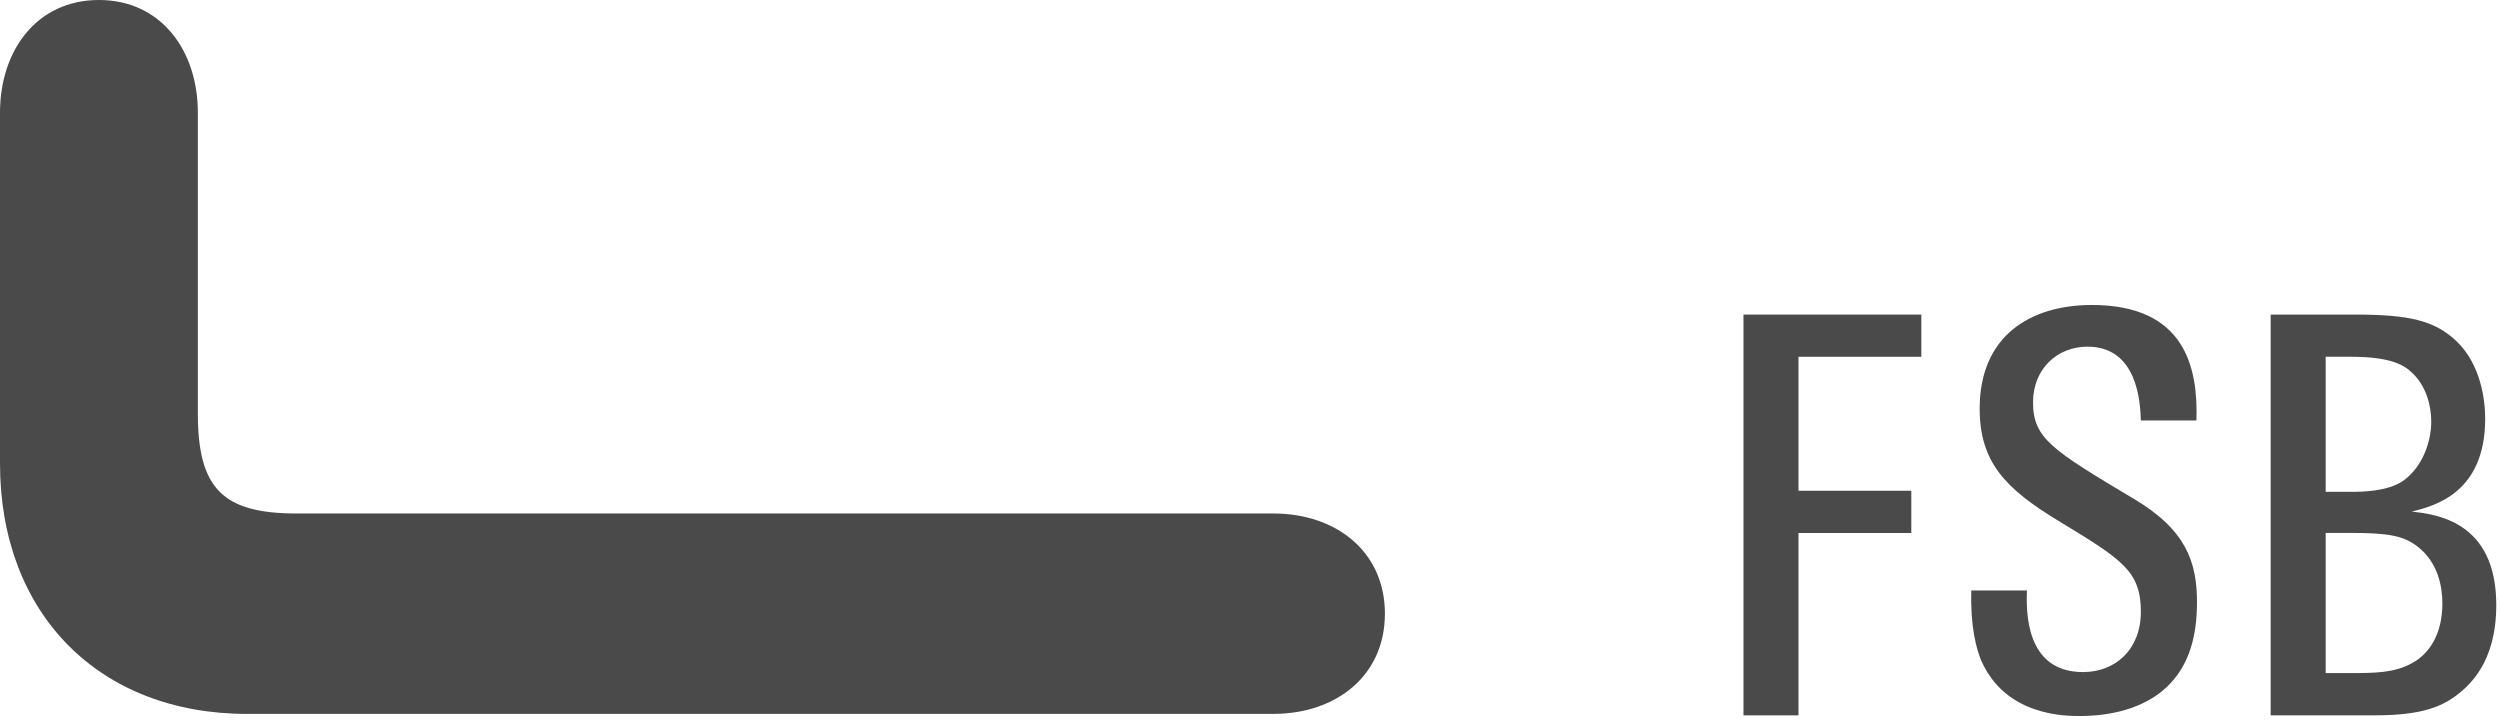 <?xml version="1.0" encoding="UTF-8" standalone="no"?>
<svg width="128px" height="37px" viewBox="0 0 128 37" version="1.1" xmlns="http://www.w3.org/2000/svg" xmlns:xlink="http://www.w3.org/1999/xlink">
    <!-- Generator: Sketch 40.3 (33839) - http://www.bohemiancoding.com/sketch -->
    <title>logo-ohne-fsb</title>
    <desc>Created with Sketch.</desc>
    <defs></defs>
    <g id="_KundenSeite" stroke="none" stroke-width="1" fill="none" fill-rule="evenodd">
        <g id="Desktop" transform="translate(-69, -136)" fill="#4A4A4A">
            <g id="logo-ohne-fsb" transform="translate(69, 136)">
                <path d="M12.662,36.553 C5.064,36.553 -2.84217094e-14,31.424 -2.84217094e-14,23.728 L-2.84217094e-14,5.771 C-2.84217094e-14,2.563 1.899,0 5.064,0 C8.229,0 10.13,2.565 10.13,5.771 L10.13,21.161 C10.13,25.009 11.395,26.291 15.194,26.291 L65.208,26.291 C68.375,26.291 70.907,28.216 70.907,31.421 C70.907,34.628 68.375,36.55 65.208,36.55 L12.662,36.55 L12.662,36.553 Z" id="Shape"></path>
                <path d="M119.075,27.285 L120.355,27.285 C122.29,27.285 123.058,27.431 123.769,27.977 C124.822,28.783 125.05,30.024 125.05,30.888 C125.05,32.559 124.309,33.509 123.513,33.942 C122.602,34.461 121.549,34.461 120.355,34.461 L119.075,34.461 L119.075,27.285 L119.075,27.285 Z M119.075,18.266 L120.355,18.266 C122.489,18.266 123.144,18.726 123.542,19.129 C124.225,19.792 124.48,20.771 124.48,21.579 C124.48,22.589 124.054,23.886 123.058,24.605 C122.233,25.181 120.895,25.181 120.355,25.181 L119.075,25.181 L119.075,18.266 L119.075,18.266 Z M116.258,36.624 L121.635,36.624 C123.94,36.624 124.937,36.192 125.676,35.674 C126.416,35.127 127.809,33.943 127.809,30.975 C127.809,26.652 124.68,26.336 123.484,26.191 C124.652,25.904 127.241,25.239 127.241,21.437 C127.241,20.456 127.013,18.669 125.79,17.487 C124.652,16.392 123.314,16.106 120.554,16.106 L116.258,16.106 L116.258,36.624 L116.258,36.624 Z" id="Shape"></path>
                <g id="Clipped" transform="translate(100.359, 15.099)">
                    <path d="M12.099,6.425 C12.183,3.773 11.557,0.516 6.748,0.516 C3.589,0.516 1,2.102 1,5.82 C1,8.557 2.31,9.915 5.013,11.556 C8.285,13.546 9.253,14.124 9.253,16.227 C9.253,18.158 7.944,19.311 6.293,19.311 C3.305,19.311 3.39,16.14 3.418,15.133 L0.573,15.133 C0.517,16.979 0.829,18.13 1.086,18.735 C2.337,21.561 5.382,21.561 6.122,21.561 C6.863,21.561 9.282,21.503 10.79,19.861 C11.701,18.879 12.127,17.526 12.127,15.738 C12.127,13.662 11.557,12.02 8.882,10.435 C4.727,7.955 3.732,7.349 3.732,5.504 C3.732,3.774 4.984,2.65 6.521,2.65 C9.083,2.65 9.224,5.504 9.253,6.428 L12.099,6.428 L12.099,6.425 Z" id="Shape"></path>
                </g>
                <polygon id="Shape" points="98.372 16.106 89.266 16.106 89.266 36.627 92.083 36.627 92.083 27.289 97.859 27.289 97.859 25.126 92.083 25.126 92.083 18.267 98.372 18.267"></polygon>
            </g>
        </g>
    </g>
</svg>